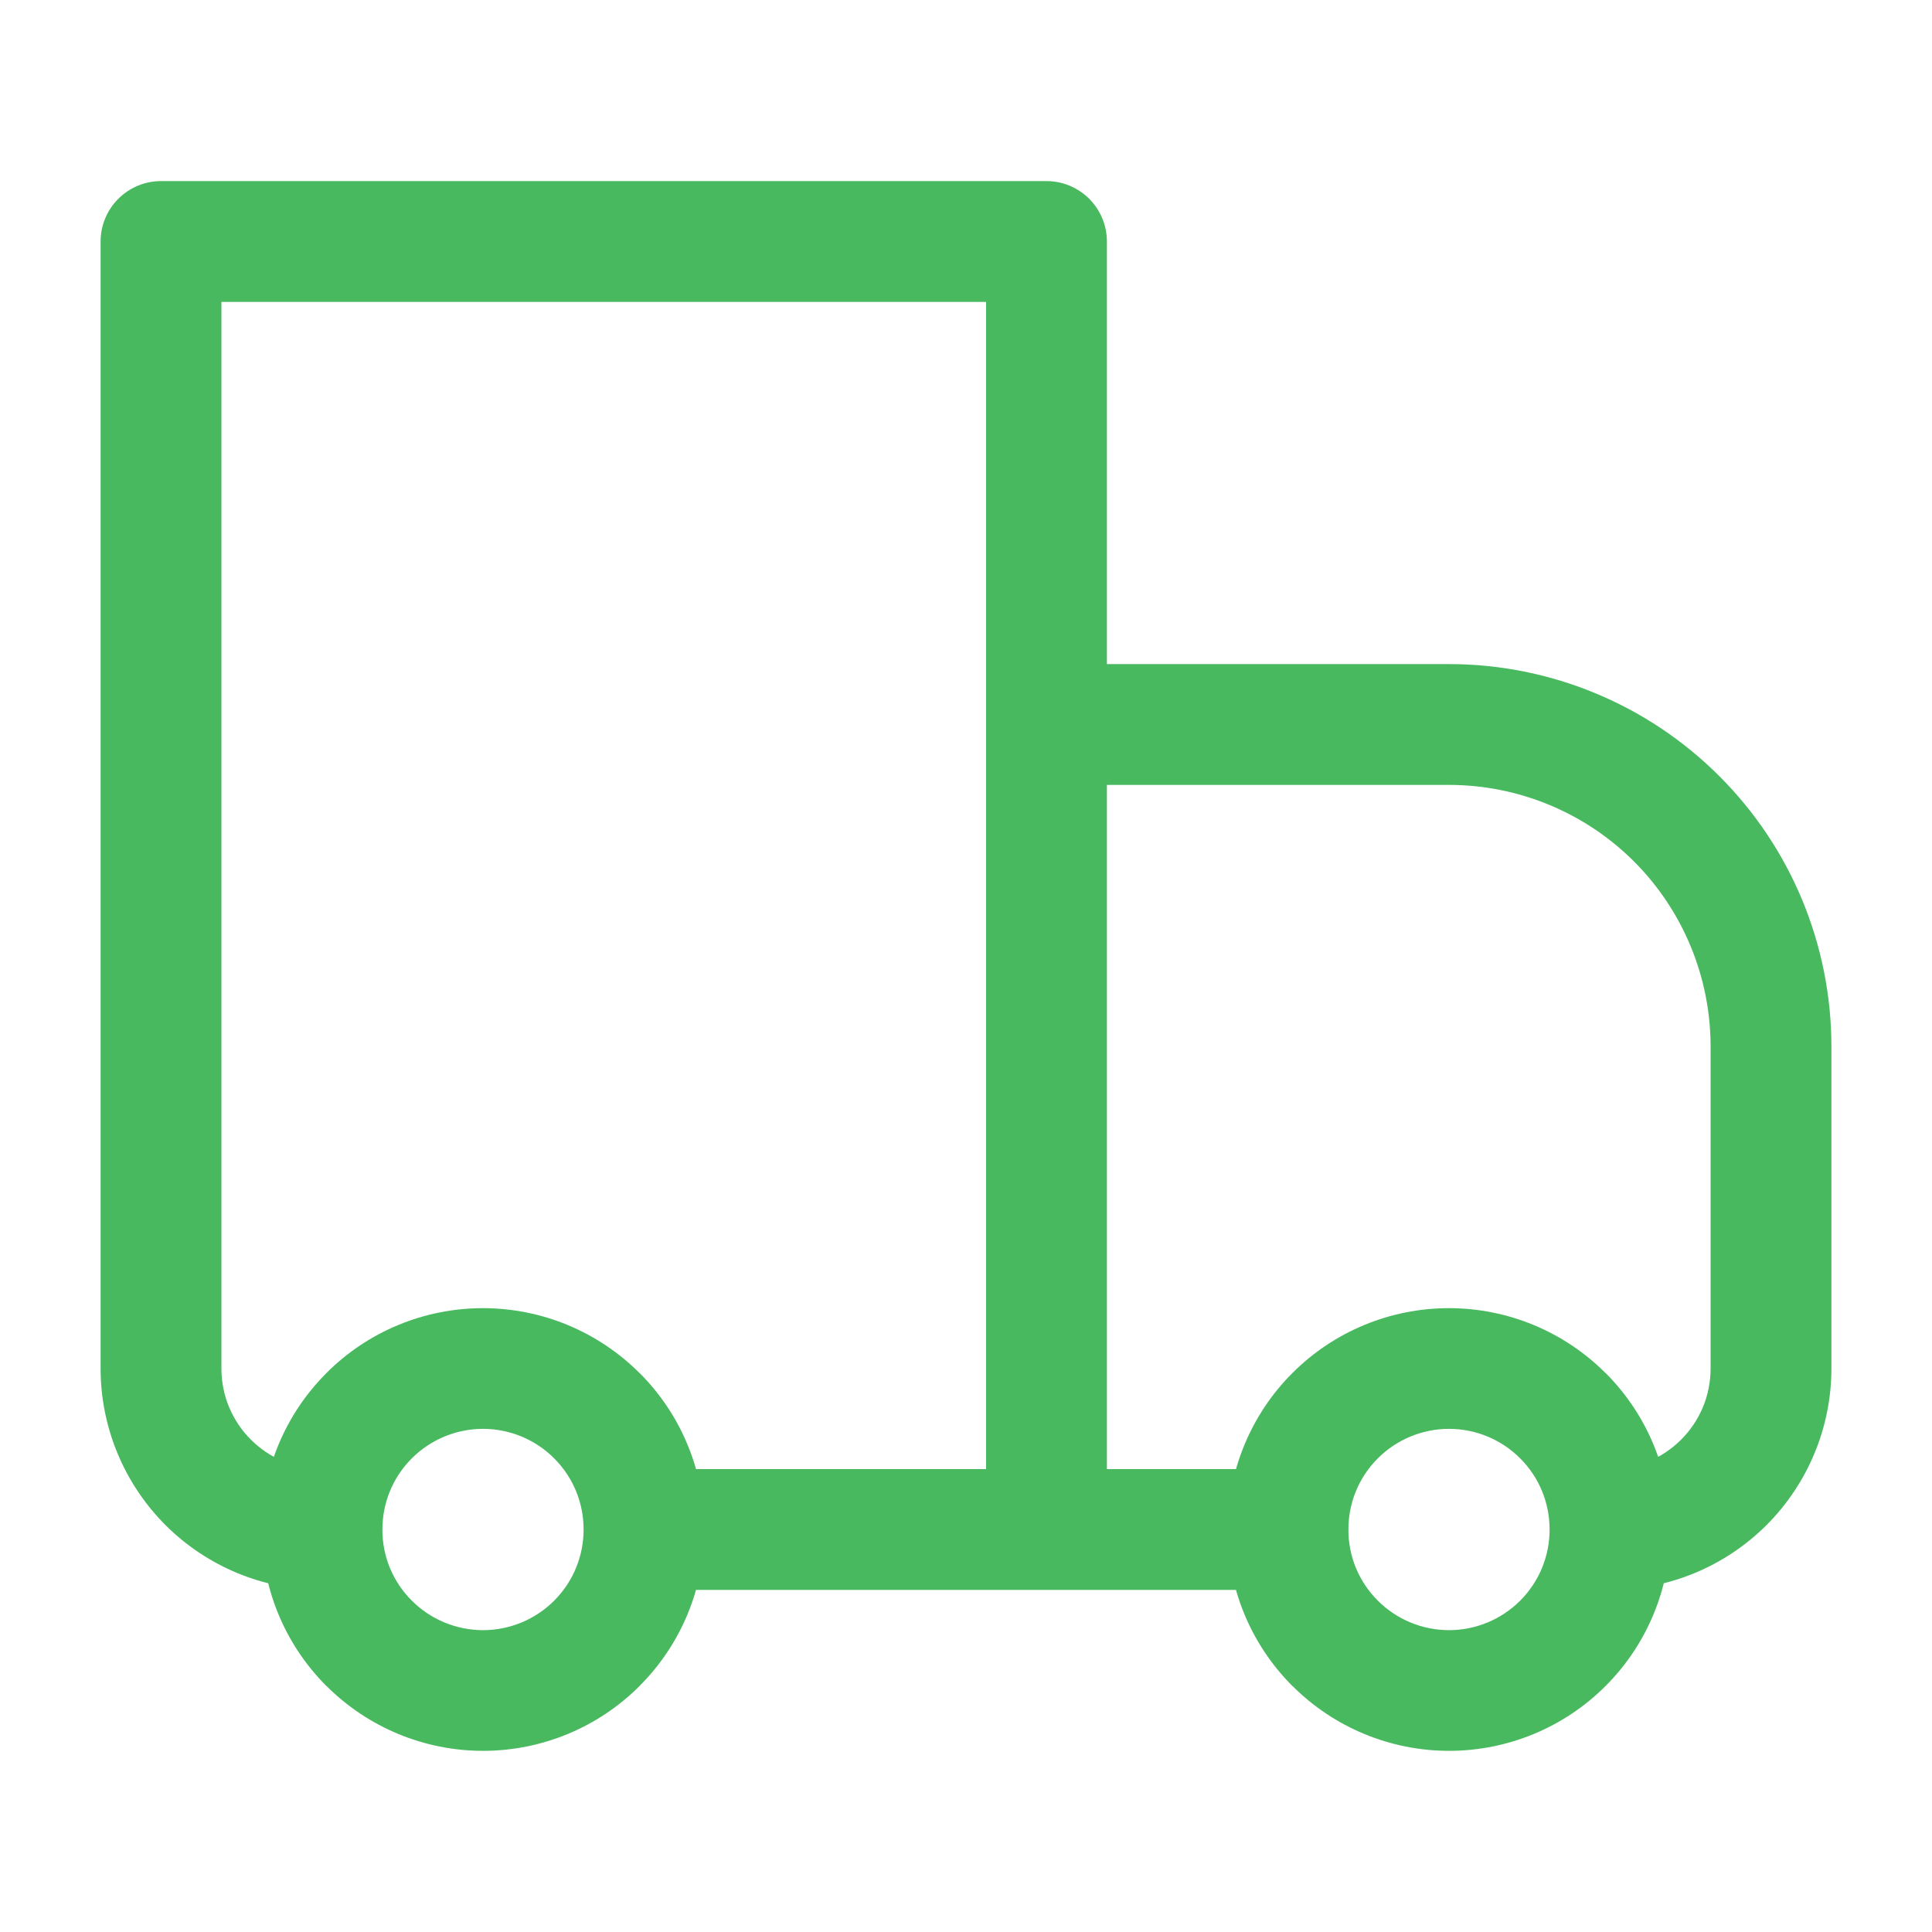<?xml version="1.0" encoding="UTF-8"?> <svg xmlns="http://www.w3.org/2000/svg" width="30" height="30" viewBox="0 0 30 30" fill="none"><path d="M2.5 3.75V2.812C2.251 2.812 2.013 2.911 1.837 3.087C1.661 3.263 1.562 3.501 1.562 3.75H2.5ZM16.25 3.75H17.188C17.188 3.501 17.089 3.263 16.913 3.087C16.737 2.911 16.499 2.812 16.25 2.812V3.75ZM16.25 11.25V10.312C16.001 10.312 15.763 10.411 15.587 10.587C15.411 10.763 15.312 11.001 15.312 11.25H16.25ZM2.5 4.688H16.25V2.812H2.5V4.688ZM15.312 3.75V23.75H17.188V3.75H15.312ZM3.438 21.25V3.75H1.562V21.25H3.438ZM16.25 12.188H22.5V10.312H16.25V12.188ZM26.562 16.25V21.25H28.438V16.25H26.562ZM17.188 23.75V11.25H15.312V23.75H17.188ZM23.605 24.855C23.46 25 23.288 25.115 23.098 25.194C22.908 25.272 22.705 25.313 22.5 25.313C22.295 25.313 22.092 25.272 21.902 25.194C21.712 25.115 21.54 25 21.395 24.855L20.07 26.18C20.715 26.825 21.589 27.187 22.501 27.187C23.412 27.187 24.287 26.825 24.931 26.18L23.605 24.855ZM21.395 22.645C21.54 22.5 21.712 22.385 21.902 22.306C22.092 22.228 22.295 22.187 22.5 22.187C22.705 22.187 22.908 22.228 23.098 22.306C23.288 22.385 23.46 22.5 23.605 22.645L24.93 21.32C24.285 20.675 23.411 20.313 22.499 20.313C21.588 20.313 20.713 20.675 20.069 21.32L21.395 22.645ZM8.605 24.855C8.46 25 8.288 25.115 8.098 25.194C7.908 25.272 7.705 25.313 7.5 25.313C7.295 25.313 7.092 25.272 6.902 25.194C6.712 25.115 6.54 25 6.395 24.855L5.07 26.18C5.715 26.825 6.589 27.187 7.501 27.187C8.412 27.187 9.287 26.825 9.931 26.18L8.605 24.855ZM6.395 22.645C6.54 22.5 6.712 22.385 6.902 22.306C7.092 22.228 7.295 22.187 7.5 22.187C7.705 22.187 7.908 22.228 8.098 22.306C8.288 22.385 8.46 22.5 8.605 22.645L9.93 21.32C9.285 20.675 8.411 20.313 7.499 20.313C6.588 20.313 5.713 20.675 5.069 21.32L6.395 22.645ZM23.605 22.645C23.91 22.95 24.062 23.349 24.062 23.75H25.938C25.938 22.871 25.601 21.99 24.931 21.319L23.605 22.645ZM24.062 23.75C24.062 24.151 23.91 24.55 23.605 24.855L24.931 26.18C25.251 25.861 25.503 25.483 25.676 25.066C25.849 24.649 25.938 24.201 25.938 23.75H24.062ZM20 22.812H16.25V24.688H20V22.812ZM21.395 24.855C21.249 24.71 21.134 24.538 21.055 24.348C20.977 24.159 20.937 23.955 20.938 23.75H19.062C19.062 24.629 19.399 25.51 20.069 26.181L21.395 24.855ZM20.938 23.75C20.938 23.349 21.09 22.95 21.395 22.645L20.069 21.32C19.749 21.639 19.497 22.017 19.324 22.434C19.151 22.851 19.062 23.299 19.062 23.75H20.938ZM6.395 24.855C6.249 24.71 6.134 24.538 6.055 24.348C5.977 24.159 5.937 23.955 5.938 23.75H4.062C4.062 24.629 4.399 25.51 5.069 26.181L6.395 24.855ZM5.938 23.75C5.938 23.349 6.09 22.95 6.395 22.645L5.07 21.32C4.75 21.639 4.497 22.017 4.324 22.434C4.151 22.851 4.062 23.299 4.062 23.75H5.938ZM16.25 22.812H10V24.688H16.25V22.812ZM8.605 22.645C8.91 22.95 9.062 23.349 9.062 23.75H10.938C10.938 22.871 10.601 21.99 9.931 21.319L8.605 22.645ZM9.062 23.75C9.062 24.151 8.91 24.55 8.605 24.855L9.93 26.18C10.25 25.861 10.503 25.483 10.676 25.066C10.849 24.649 10.938 24.201 10.938 23.75H9.062ZM26.562 21.25C26.562 22.113 25.863 22.812 25 22.812V24.688C25.912 24.688 26.786 24.325 27.431 23.681C28.075 23.036 28.438 22.162 28.438 21.25H26.562ZM22.5 12.188C23.577 12.188 24.611 12.616 25.373 13.377C26.134 14.139 26.562 15.173 26.562 16.25H28.438C28.438 14.675 27.812 13.165 26.698 12.052C25.585 10.938 24.075 10.312 22.5 10.312V12.188ZM1.562 21.25C1.562 22.162 1.925 23.036 2.569 23.681C3.214 24.325 4.088 24.688 5 24.688V22.812C4.138 22.812 3.438 22.113 3.438 21.25H1.562Z" fill="#49B960"></path></svg> 